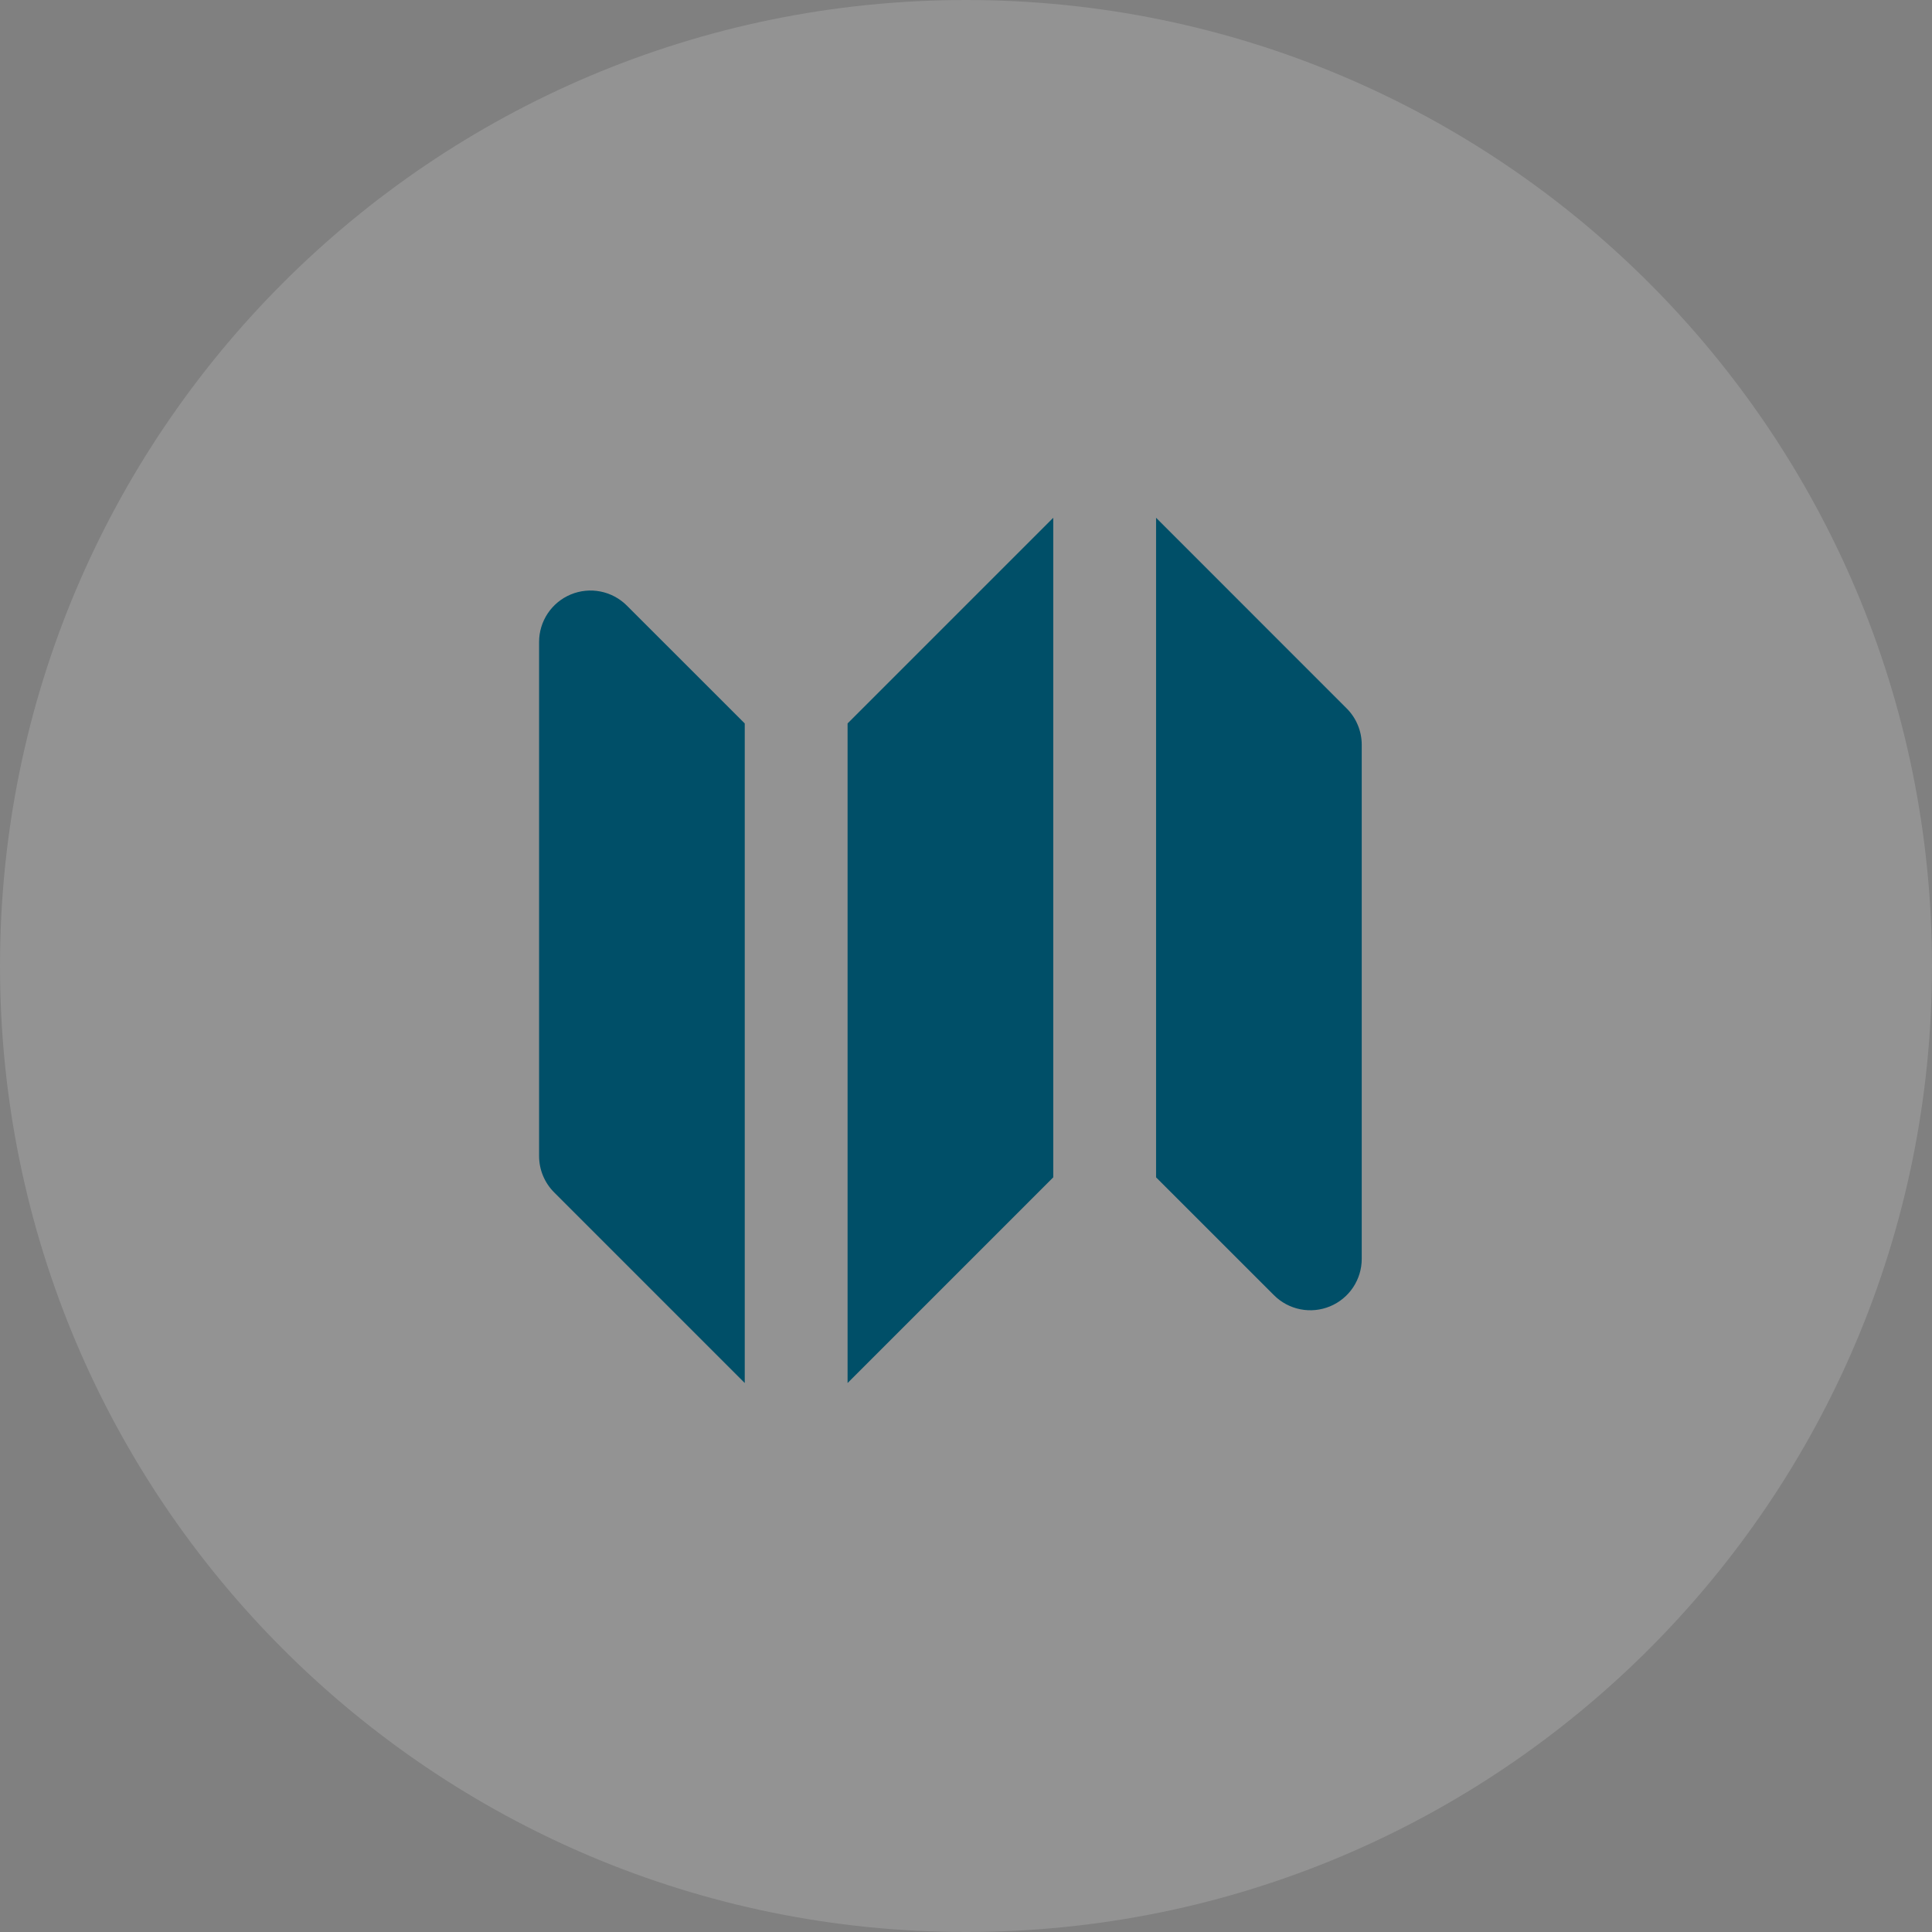 <?xml version="1.0" encoding="UTF-8"?> <svg xmlns="http://www.w3.org/2000/svg" width="204" height="204" viewBox="0 0 204 204" fill="none"><rect x="0" y="0" width="204" height="204" fill="#808080" stroke="none"/> <g clip-path="url(#clip0_382_352)"> <path d="M102 204C158.333 204 204 158.333 204 102C204 45.667 158.333 0 102 0C45.667 0 0 45.667 0 102C0 158.333 45.667 204 102 204Z" fill="white" fill-opacity="0.15"></path> <path fill-rule="evenodd" clip-rule="evenodd" d="M111.212 54.672L89.496 76.388V146.034L111.212 124.317V54.672ZM66.187 63.942C65.428 63.184 64.461 62.667 63.409 62.458C62.356 62.249 61.265 62.357 60.274 62.767C59.282 63.178 58.435 63.873 57.838 64.765C57.242 65.657 56.923 66.705 56.922 67.778V122.069C56.922 123.507 57.496 124.888 58.514 125.905L78.638 146.034V76.388L66.187 63.942ZM142.194 74.8L122.07 54.672V124.317L134.521 136.763C135.28 137.522 136.247 138.038 137.3 138.247C138.352 138.456 139.443 138.349 140.434 137.938C141.426 137.527 142.274 136.832 142.87 135.941C143.466 135.049 143.786 134 143.786 132.927V78.636C143.785 77.197 143.212 75.817 142.194 74.8Z" fill="#004F68"></path> </g> <defs> <clipPath id="clip0_382_352"> <rect width="51" height="51" fill="white" transform="scale(4)"></rect> </clipPath> </defs> </svg> 